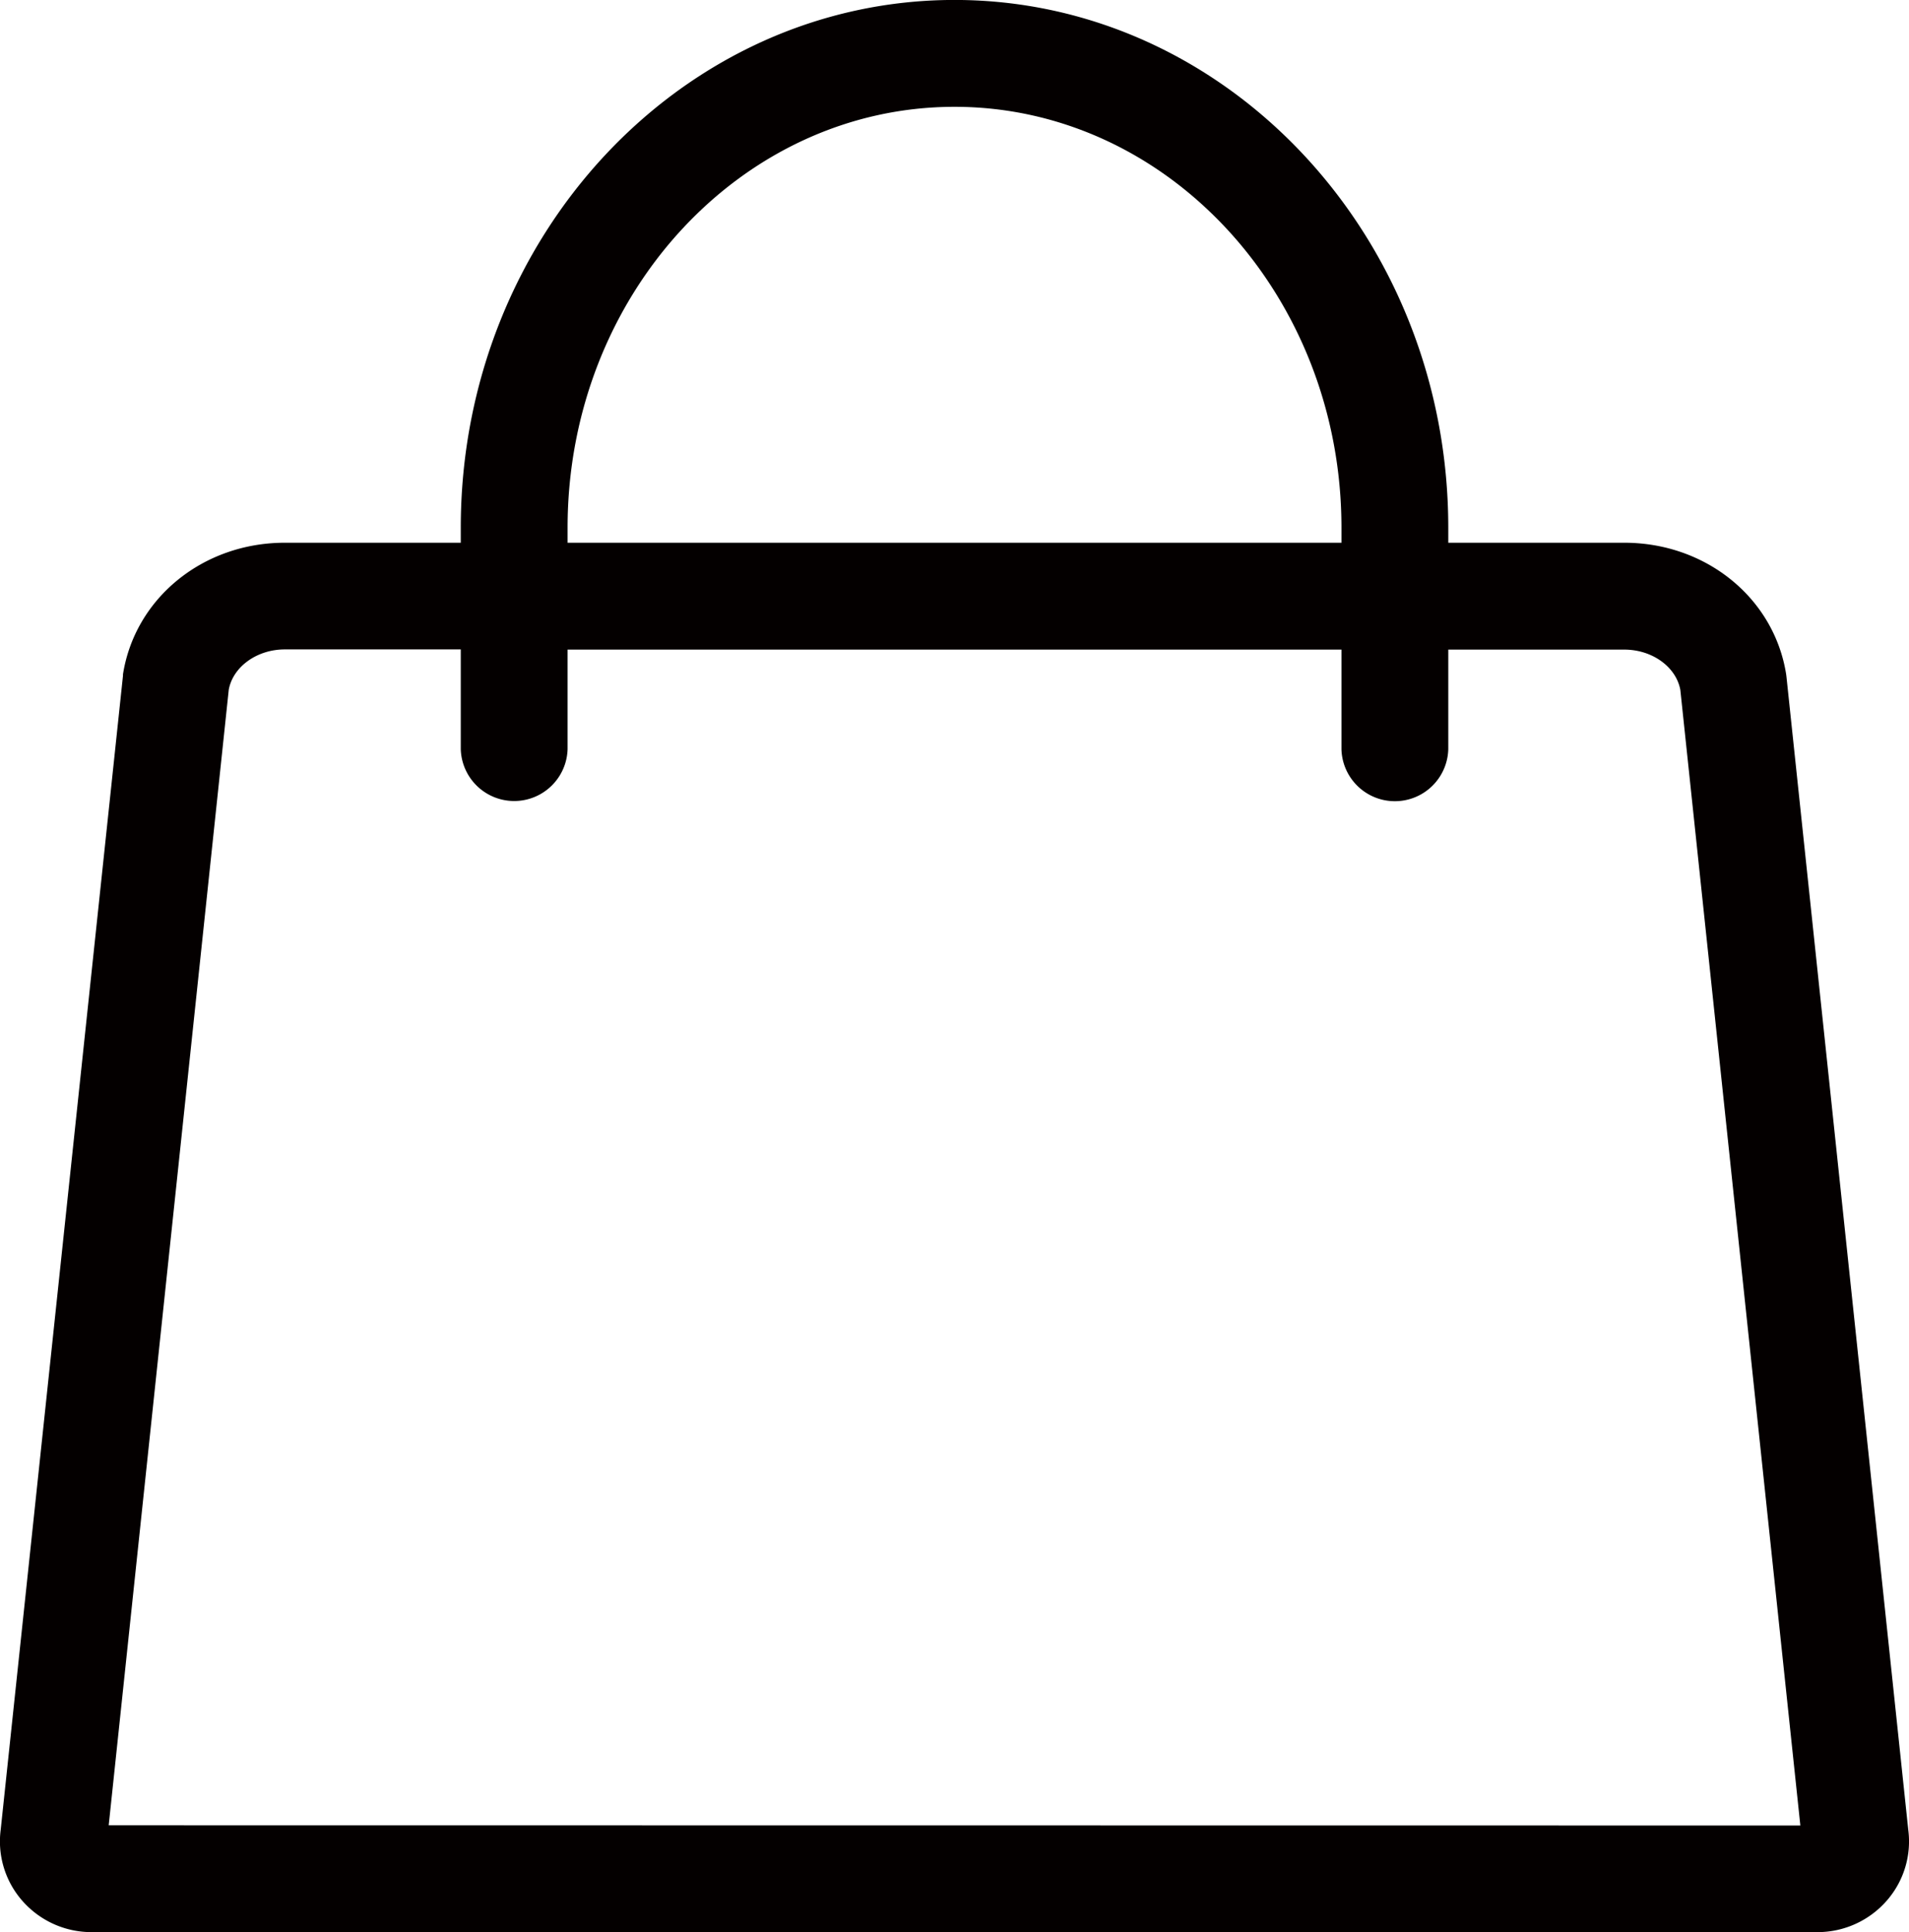 <svg id="レイヤー_1" data-name="レイヤー 1" xmlns="http://www.w3.org/2000/svg" viewBox="0 0 405.15 410.06"><path d="M499.84,604.43,474,359.82l-.07-.57c-2.55-16.18-17-27.93-34.34-27.93H402.22v-3.19c0-61.76-47-112-104.79-112s-104.79,50.23-104.79,112v3.19H155.29c-17.35,0-31.79,11.75-34.34,27.93l0,.28L95,604.43a19.11,19.11,0,0,0,4.5,15,19.5,19.5,0,0,0,14.79,6.75H480.55a19.5,19.5,0,0,0,14.79-6.75A19.07,19.07,0,0,0,499.84,604.43ZM215.31,328.13c0-49.25,36.84-89.32,82.12-89.32s82.12,40.07,82.12,89.32v3.19H215.31ZM117.92,603.51l25.48-241c.9-4.89,6-8.55,11.89-8.55h37.35v21.17a11.34,11.34,0,0,0,22.67,0V354H379.55v21.17a11.34,11.34,0,0,0,22.67,0V354h37.35c5.93,0,11,3.66,11.9,8.55l25.47,241Z" transform="translate(-94.85 -216.14)" style="fill:#040000"/></svg>